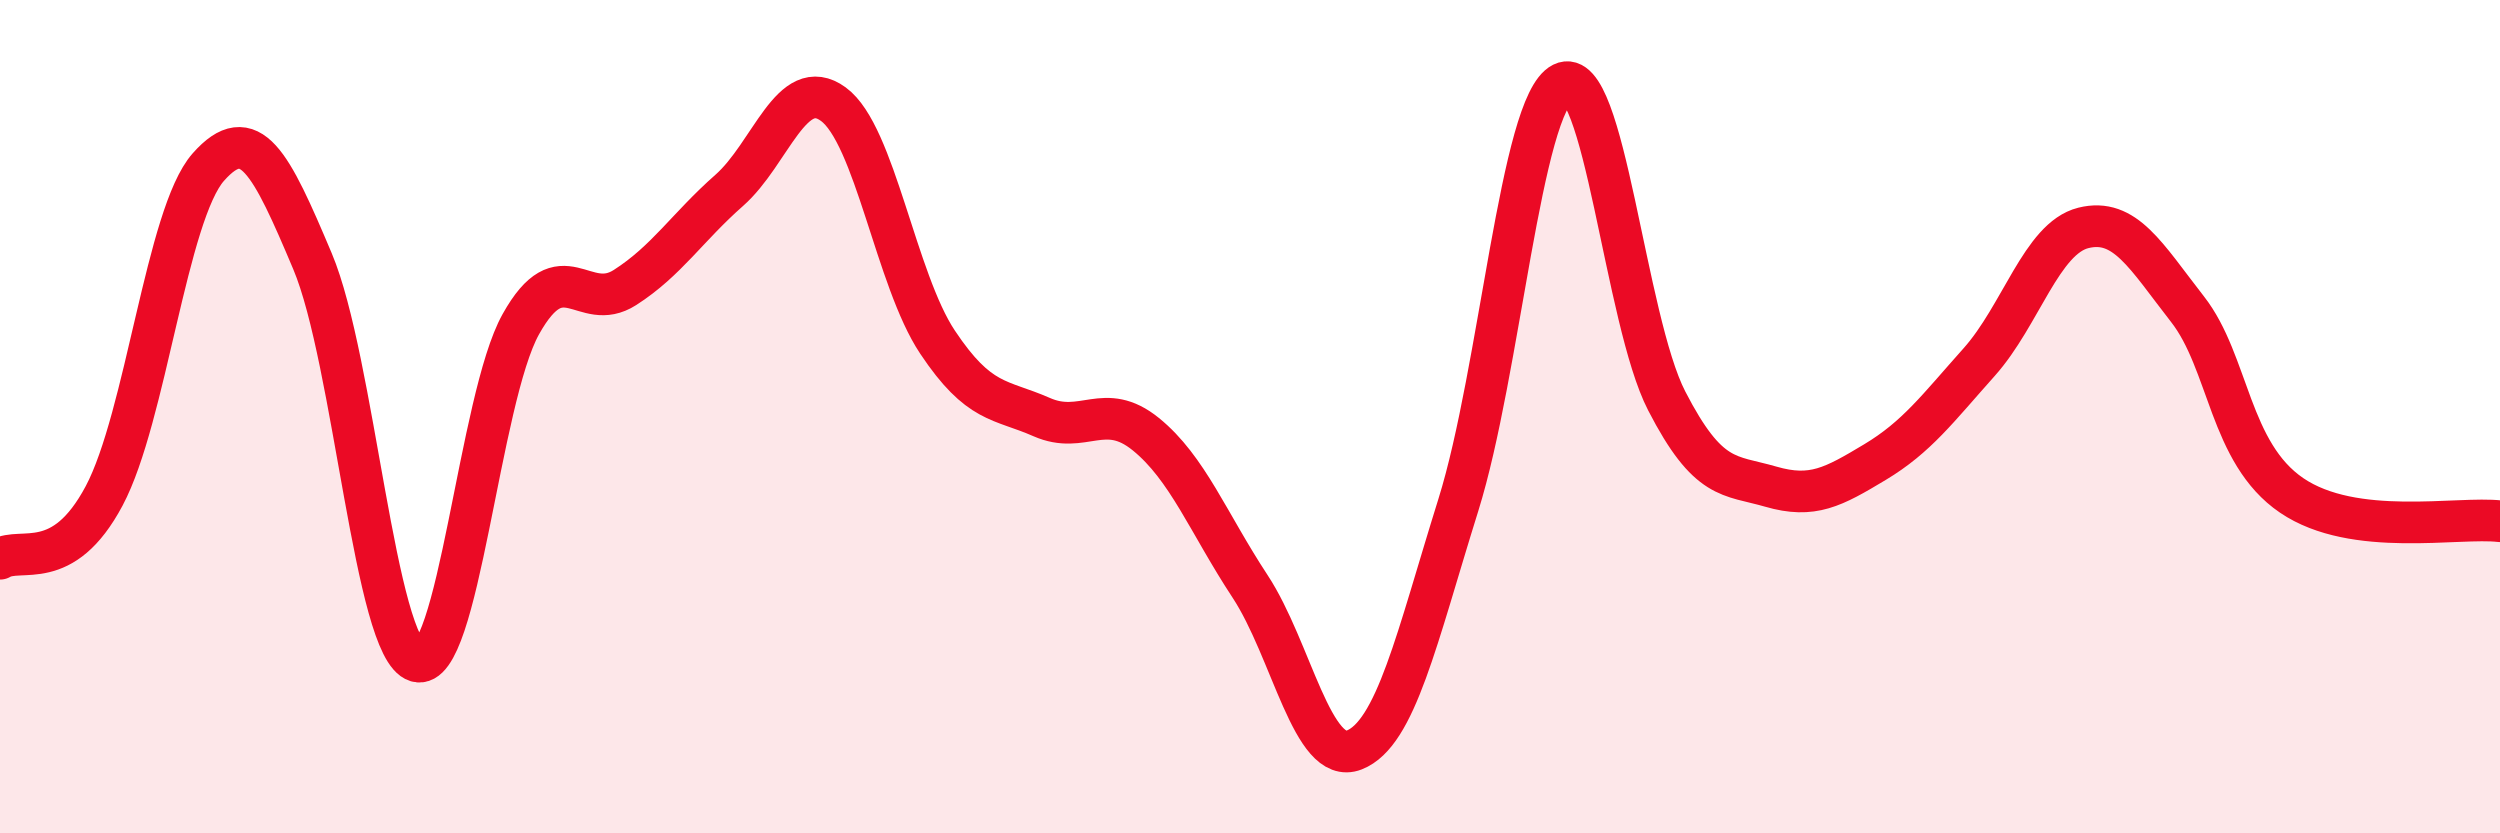 
    <svg width="60" height="20" viewBox="0 0 60 20" xmlns="http://www.w3.org/2000/svg">
      <path
        d="M 0,13.41 C 0.5,13.11 1.5,13.78 2.5,11.9 C 3.5,10.02 4,5.14 5,4.01 C 6,2.88 6.5,3.9 7.5,6.27 C 8.5,8.64 9,15.57 10,15.87 C 11,16.17 11.5,9.57 12.5,7.78 C 13.5,5.99 14,7.54 15,6.9 C 16,6.26 16.5,5.45 17.5,4.57 C 18.5,3.69 19,1.77 20,2.5 C 21,3.23 21.5,6.71 22.5,8.21 C 23.5,9.71 24,9.57 25,10.01 C 26,10.45 26.5,9.61 27.5,10.42 C 28.5,11.23 29,12.55 30,14.07 C 31,15.59 31.5,18.39 32.5,18 C 33.5,17.61 34,15.32 35,12.12 C 36,8.92 36.5,2.5 37.5,2 C 38.5,1.5 39,7.68 40,9.62 C 41,11.56 41.5,11.39 42.5,11.68 C 43.5,11.97 44,11.69 45,11.09 C 46,10.49 46.5,9.81 47.5,8.69 C 48.5,7.57 49,5.72 50,5.47 C 51,5.22 51.5,6.14 52.5,7.42 C 53.5,8.7 53.5,10.87 55,11.89 C 56.5,12.91 59,12.39 60,12.51L60 20L0 20Z"
        fill="#EB0A25"
        opacity="0.1"
        stroke-linecap="round"
        stroke-linejoin="round"
      />
      <path
        d="M 0,13.41 C 0.5,13.11 1.5,13.78 2.5,11.9 C 3.5,10.02 4,5.14 5,4.01 C 6,2.88 6.5,3.9 7.5,6.27 C 8.5,8.64 9,15.57 10,15.87 C 11,16.17 11.5,9.57 12.5,7.78 C 13.5,5.99 14,7.54 15,6.9 C 16,6.26 16.5,5.45 17.5,4.57 C 18.5,3.69 19,1.77 20,2.5 C 21,3.23 21.5,6.71 22.5,8.21 C 23.5,9.71 24,9.57 25,10.01 C 26,10.45 26.5,9.61 27.5,10.42 C 28.5,11.23 29,12.55 30,14.07 C 31,15.59 31.5,18.39 32.5,18 C 33.5,17.61 34,15.32 35,12.12 C 36,8.92 36.5,2.5 37.5,2 C 38.5,1.5 39,7.68 40,9.62 C 41,11.56 41.5,11.39 42.5,11.68 C 43.5,11.97 44,11.69 45,11.09 C 46,10.49 46.5,9.81 47.5,8.69 C 48.5,7.57 49,5.72 50,5.47 C 51,5.22 51.5,6.14 52.5,7.42 C 53.5,8.7 53.5,10.87 55,11.89 C 56.5,12.91 59,12.39 60,12.51"
        stroke="#EB0A25"
        stroke-width="1"
        fill="none"
        stroke-linecap="round"
        stroke-linejoin="round"
      />
    </svg>
  
